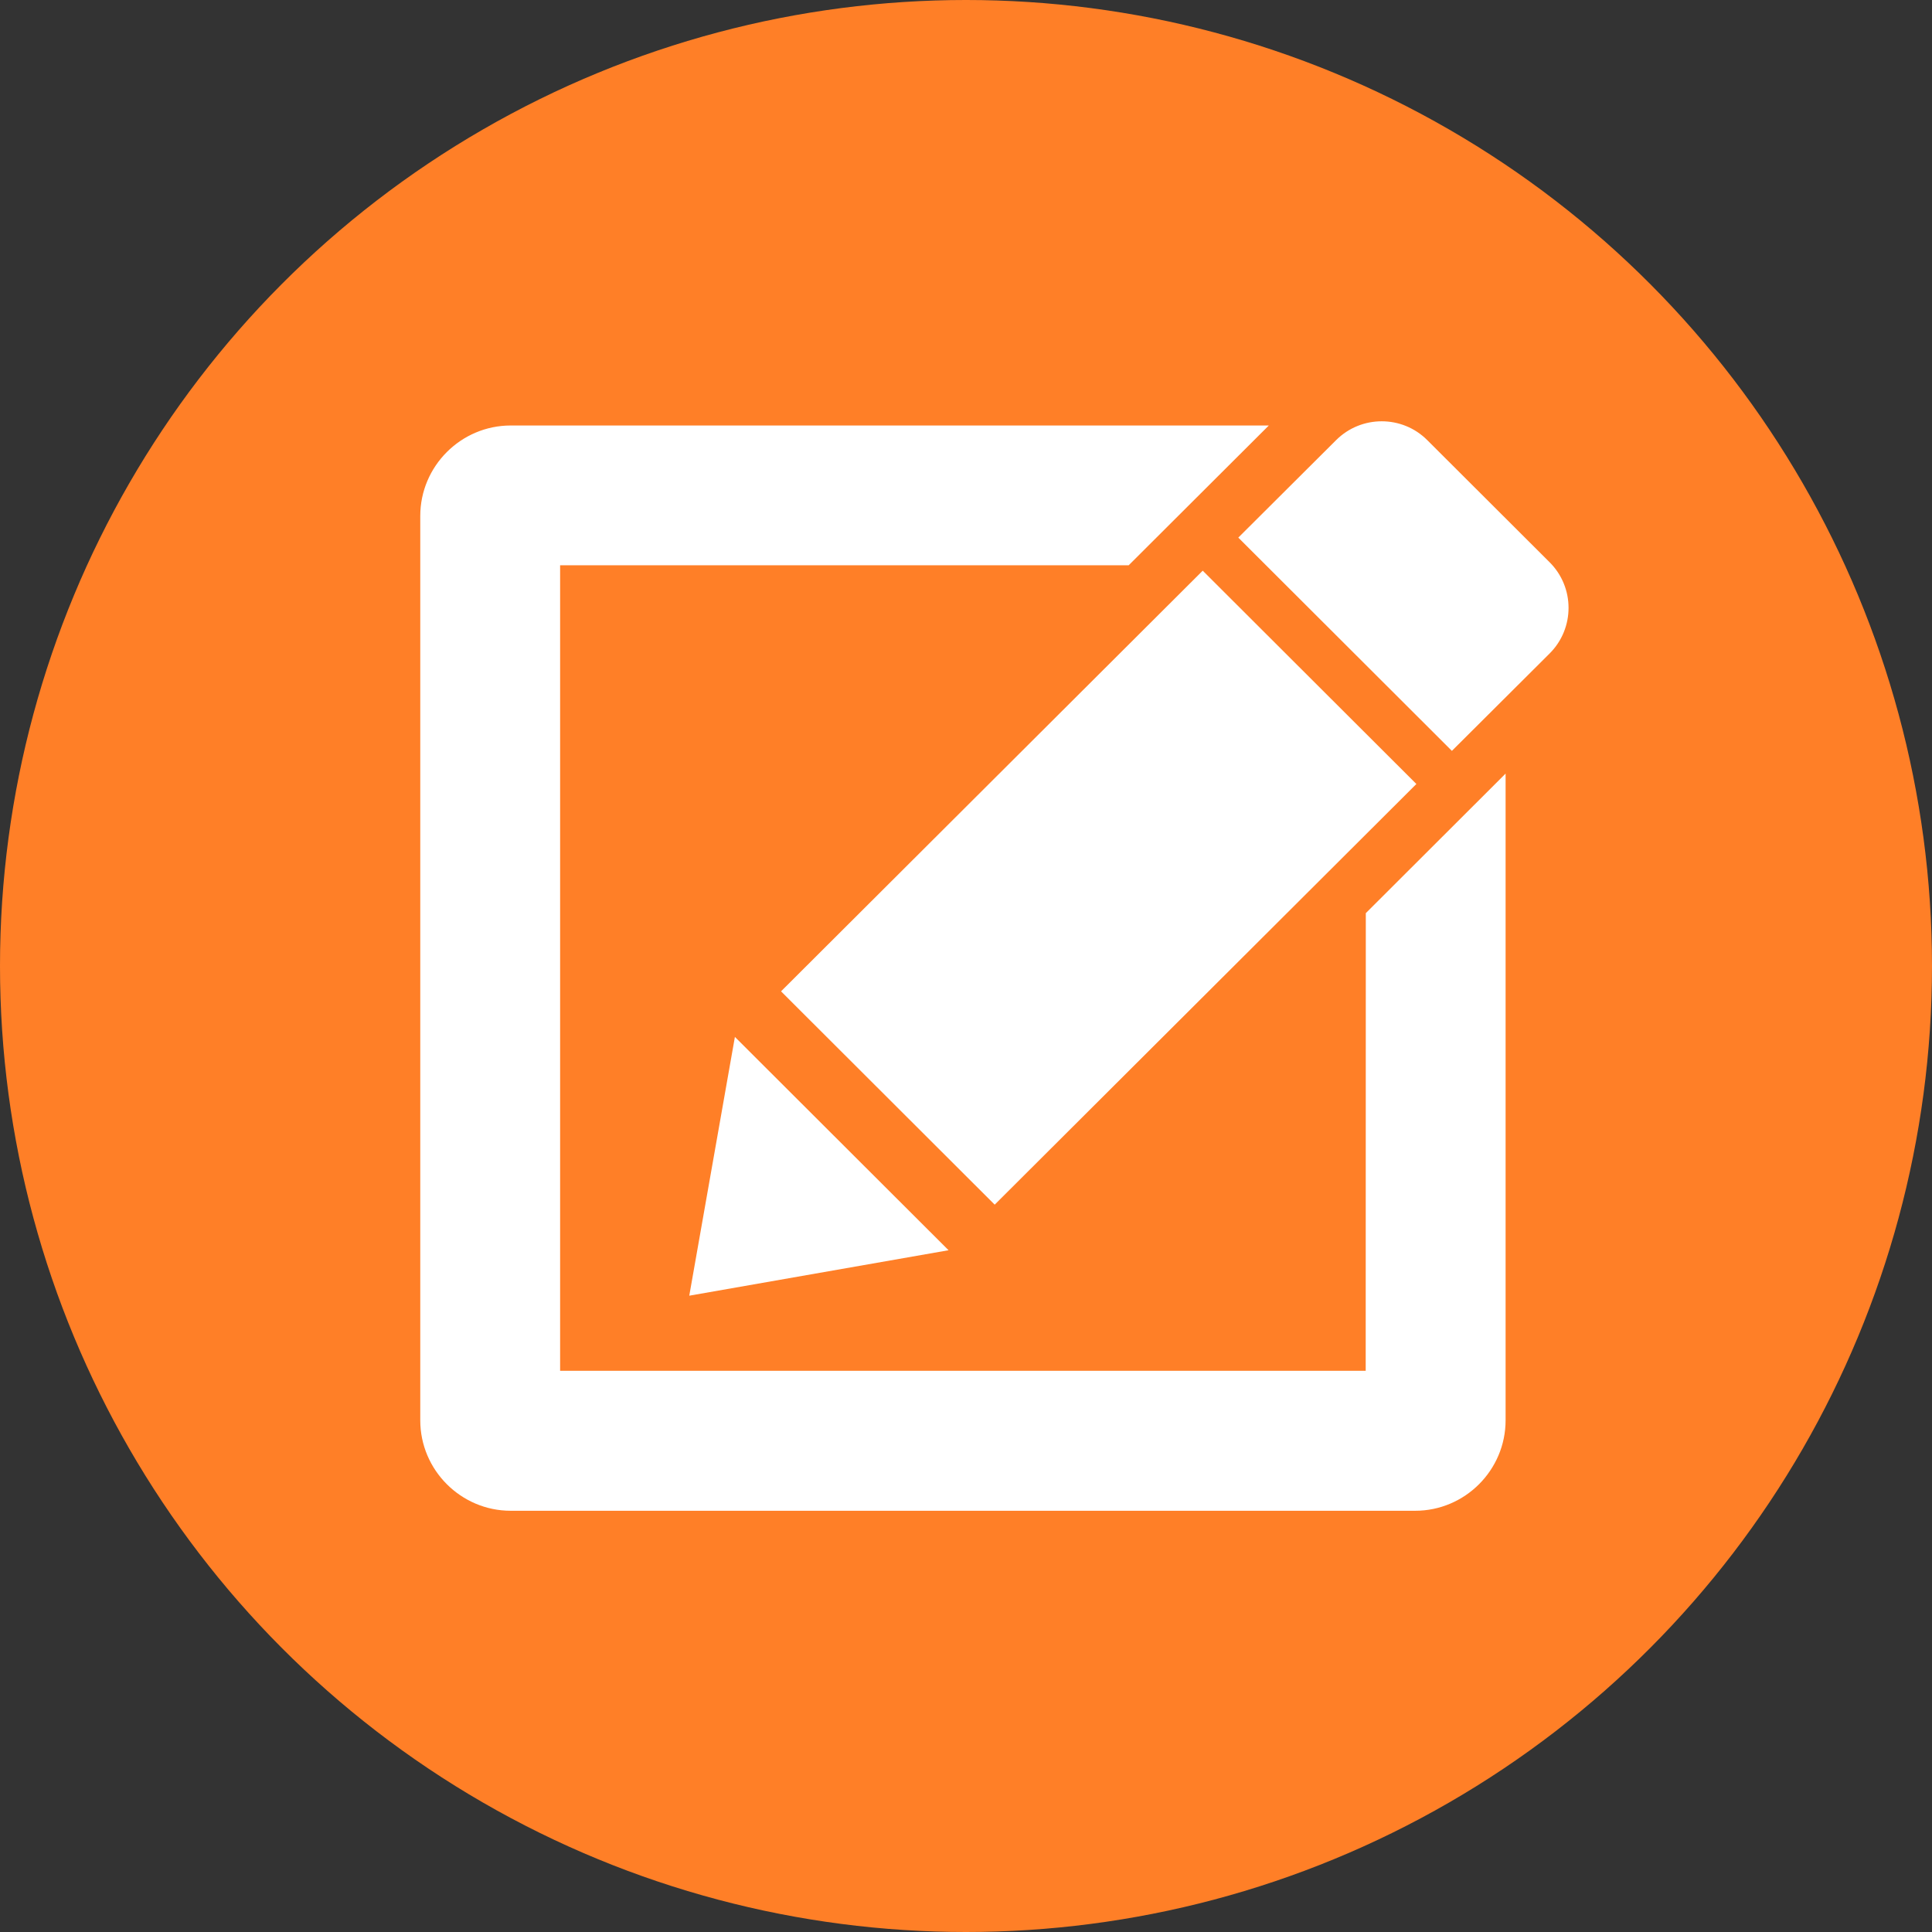 <?xml version="1.0" encoding="utf-8"?>
<!-- Generator: Adobe Illustrator 17.0.0, SVG Export Plug-In . SVG Version: 6.00 Build 0)  -->
<!DOCTYPE svg PUBLIC "-//W3C//DTD SVG 1.1//EN" "http://www.w3.org/Graphics/SVG/1.1/DTD/svg11.dtd">
<svg version="1.1" id="Capa_1" xmlns="http://www.w3.org/2000/svg" xmlns:xlink="http://www.w3.org/1999/xlink" x="0px" y="0px"
	 width="34px" height="34px" viewBox="1 1 34 34" enable-background="new 1 1 34 34" xml:space="preserve">
<rect x="1" y="1" width="34" height="34" fill="#333333" stroke="none"/>
<g>
	<g>
		<circle fill="#FF7F27" cx="18" cy="18" r="17"/>
	</g>
	<path fill="#FFFFFF" d="M28.271,12.5l-1.72,1.714l-3.759-3.753l1.72-1.714c0.222-0.222,0.513-0.333,0.804-0.333
		s0.583,0.111,0.804,0.334l2.15,2.146C28.715,11.337,28.715,12.057,28.271,12.5z M14.745,18.446l3.76,3.754l7.421-7.403l-3.76-3.754
		L14.745,18.446z M13.933,19.248l-0.803,4.554l4.563-0.8L13.933,19.248z M25.034,25.124H10.857V10.948h10.006l2.466-2.46H9.988
		c-0.876,0-1.592,0.716-1.592,1.592v15.916c0,0.875,0.716,1.591,1.592,1.591h15.917c0.876,0,1.591-0.716,1.591-1.592V14.614
		l-2.46,2.456L25.034,25.124L25.034,25.124z"/>
</g>
</svg>
